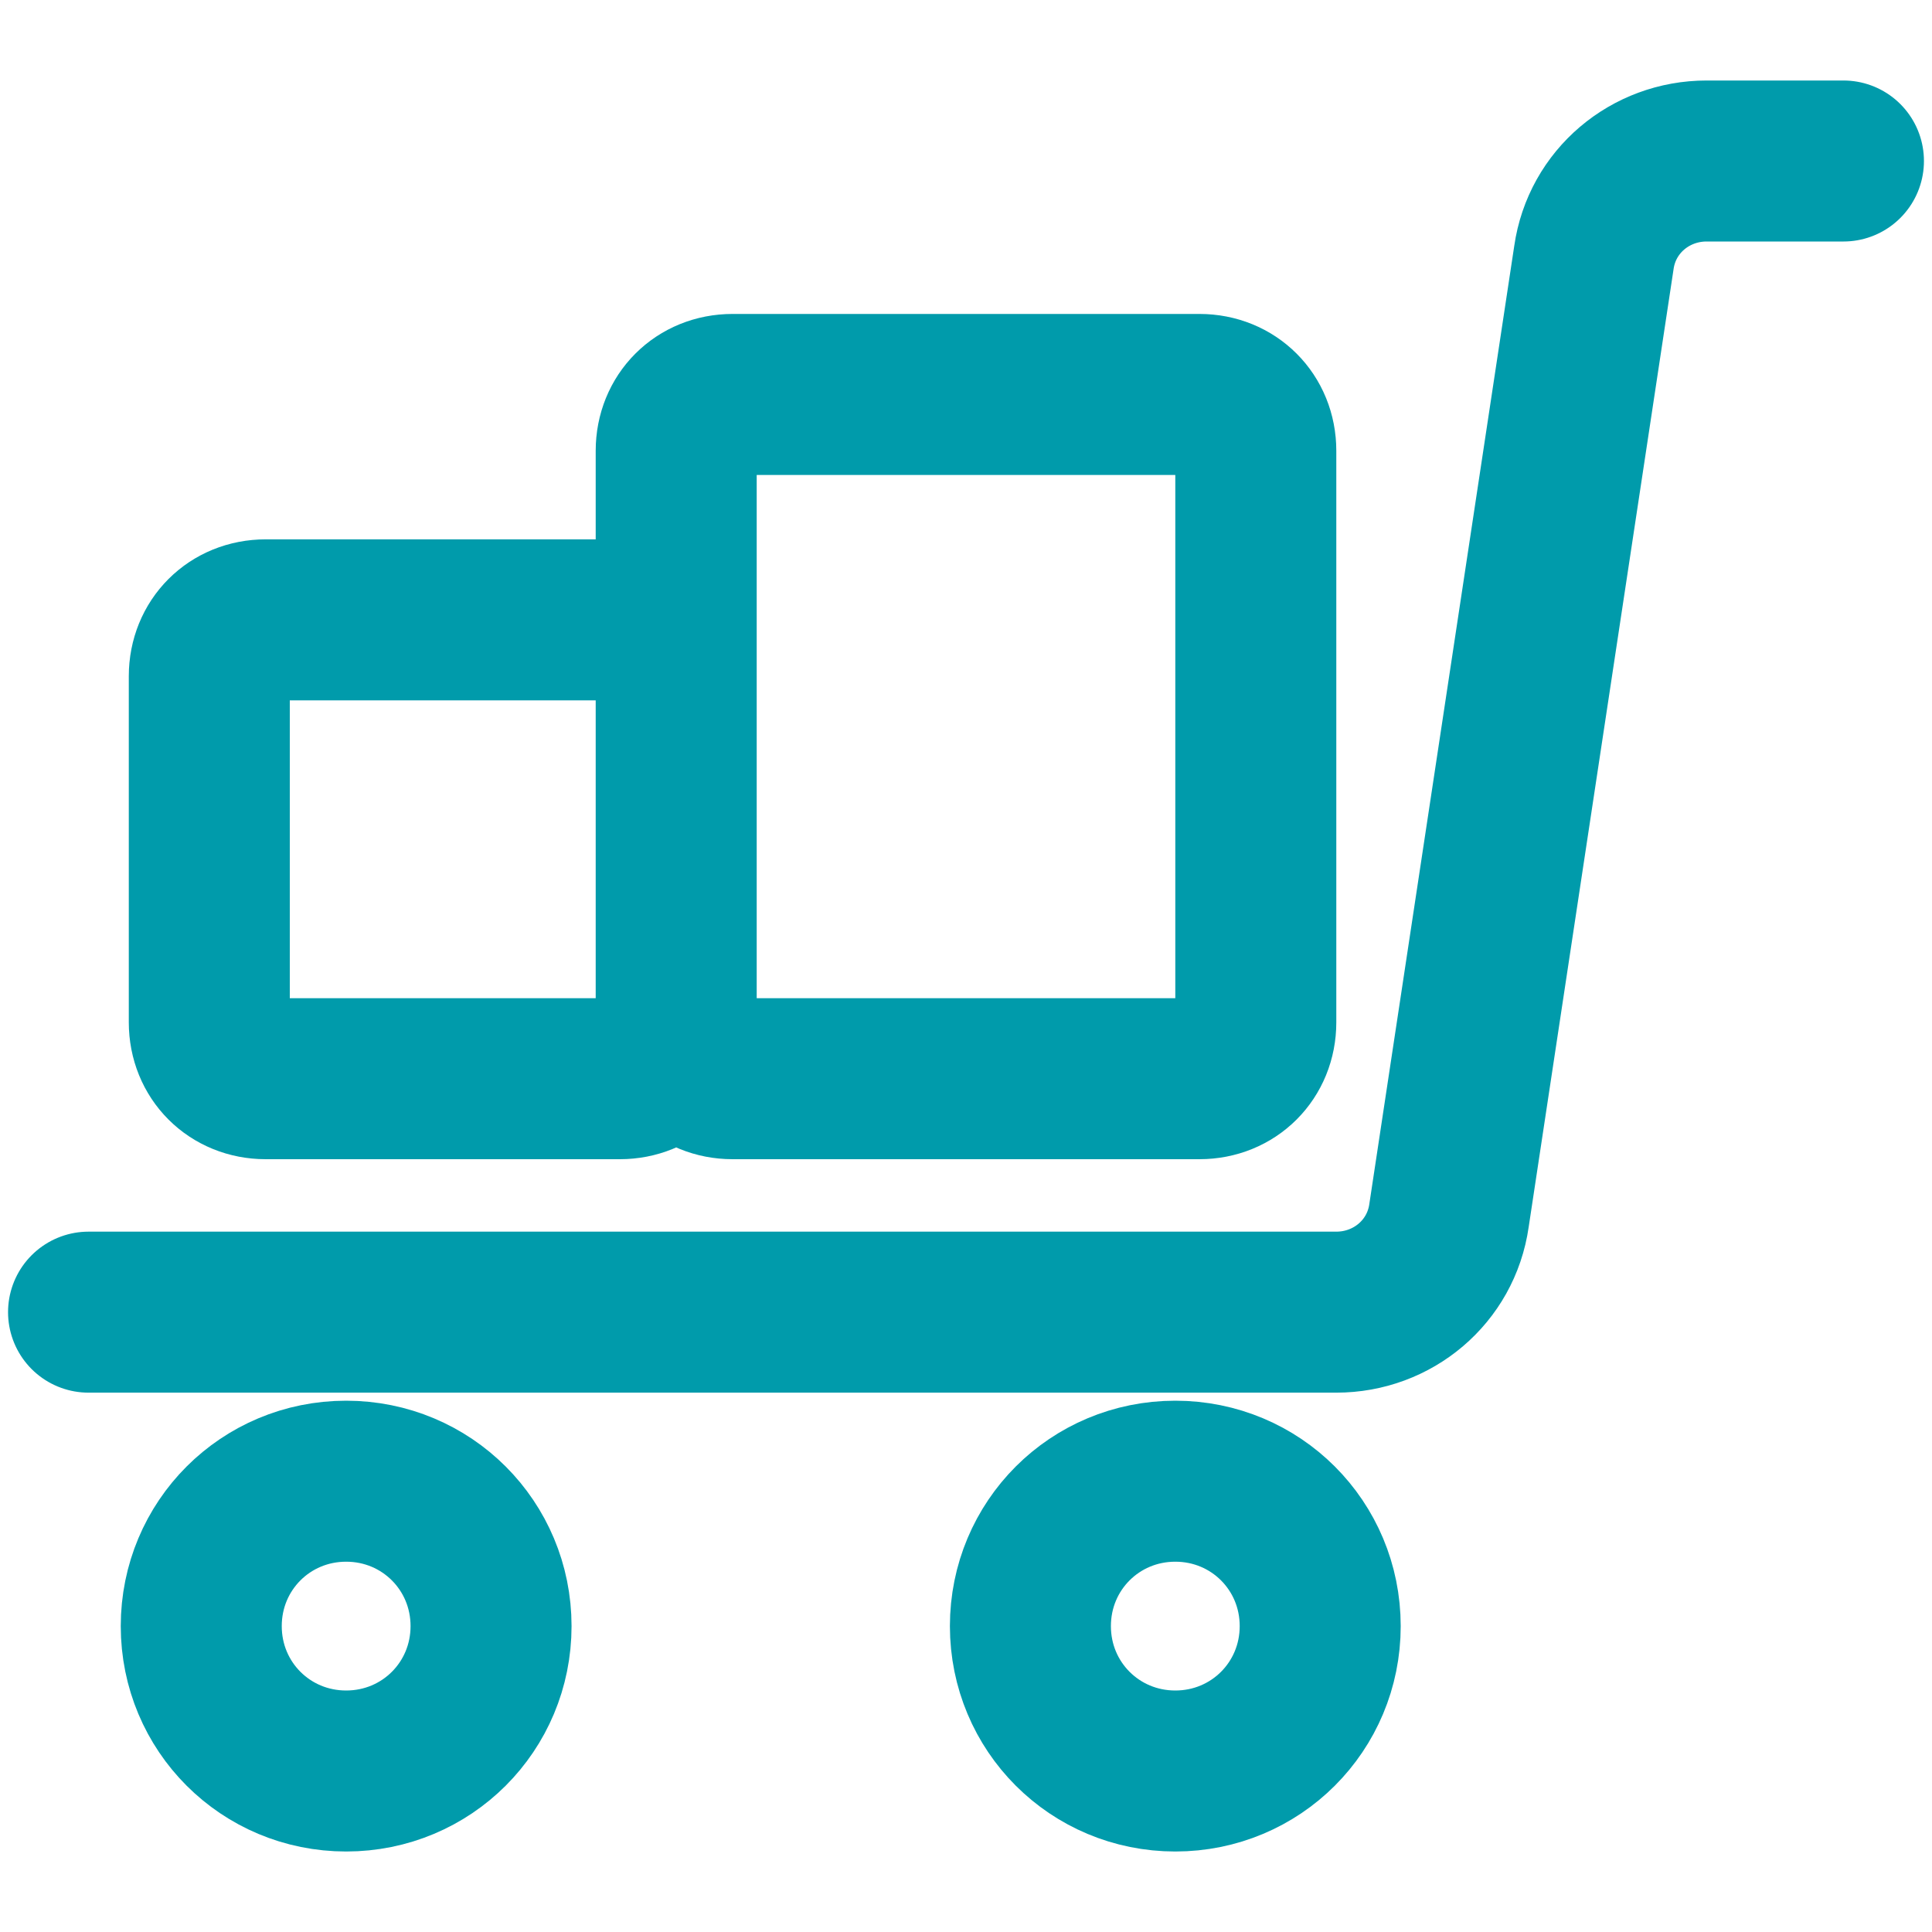 <svg xmlns="http://www.w3.org/2000/svg" viewBox="0 0 24 24"><path fill="none" stroke="#009bab" stroke-linecap="round" stroke-linejoin="round" stroke-width="2" d="M1.1 16.3h15.5c.7 0 1.3-.5 1.4-1.2l1.8-11.9c.1-.7.7-1.2 1.4-1.2h1.7M3.3 7.7h4.4c.4 0 .7.3.7.7v4.3c0 .4-.3.7-.7.7H3.3c-.4 0-.7-.3-.7-.7V8.4c0-.4.3-.7.7-.7Zm5.8-2.8h5.8c.4 0 .7.3.7.7v7.1c0 .4-.3.7-.7.7H9.1c-.4 0-.7-.3-.7-.7V5.6c0-.4.3-.7.7-.7ZM4.3 18.4c1 0 1.8.8 1.8 1.8S5.3 22 4.3 22s-1.8-.8-1.8-1.8.8-1.8 1.8-1.8Zm10.3 0c1 0 1.8.8 1.8 1.8s-.8 1.8-1.8 1.8-1.8-.8-1.8-1.8.8-1.8 1.8-1.8Z"/></svg>